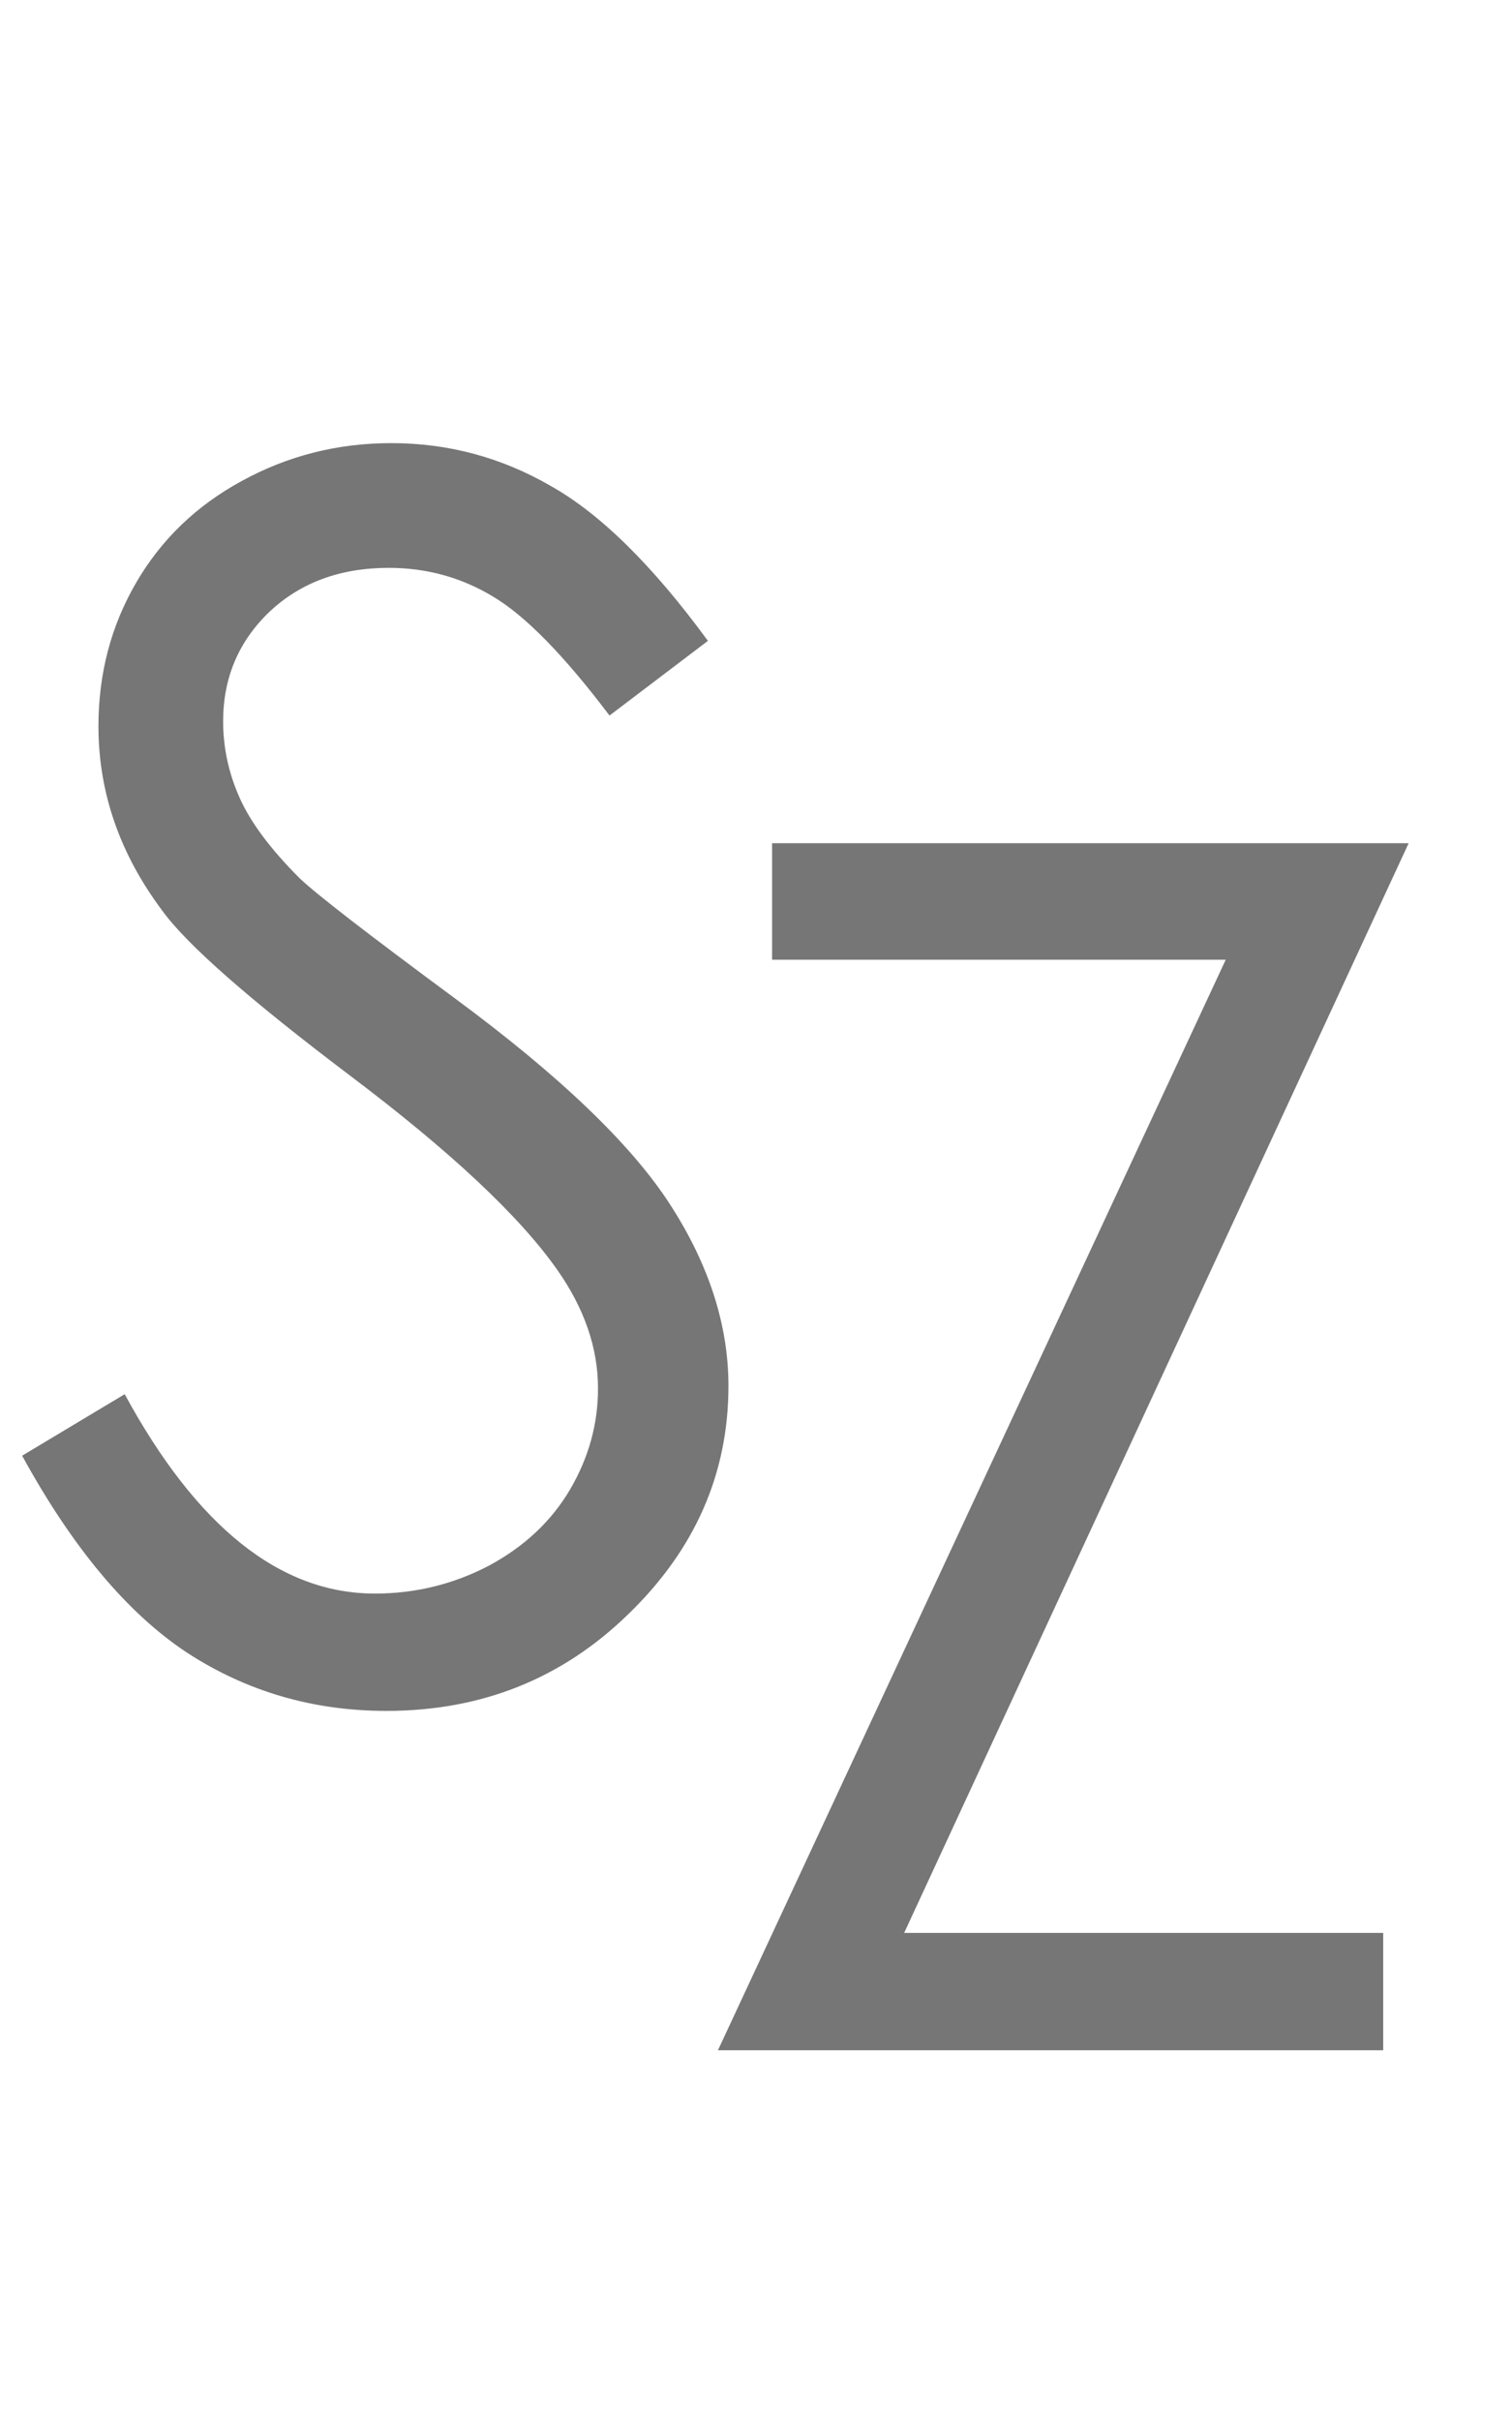 <?xml version="1.0" encoding="UTF-8"?> <svg xmlns="http://www.w3.org/2000/svg" width="45" height="72" viewBox="0 0 45 72" fill="none"><path d="M0.659 43.31L3.711 41.48C5.859 45.435 8.341 47.412 11.157 47.412C12.362 47.412 13.493 47.135 14.551 46.582C15.609 46.012 16.414 45.255 16.968 44.312C17.521 43.367 17.798 42.367 17.798 41.309C17.798 40.104 17.391 38.924 16.577 37.769C15.454 36.173 13.403 34.253 10.425 32.007C7.43 29.744 5.566 28.109 4.834 27.1C3.564 25.407 2.93 23.576 2.93 21.606C2.93 20.044 3.304 18.62 4.053 17.334C4.801 16.048 5.851 15.039 7.202 14.307C8.569 13.558 10.05 13.184 11.646 13.184C13.338 13.184 14.917 13.607 16.382 14.453C17.863 15.283 19.425 16.821 21.069 19.067L18.14 21.289C16.789 19.499 15.633 18.319 14.673 17.749C13.729 17.179 12.695 16.895 11.572 16.895C10.124 16.895 8.936 17.334 8.008 18.213C7.096 19.092 6.641 20.174 6.641 21.46C6.641 22.241 6.803 22.998 7.129 23.73C7.454 24.463 8.049 25.26 8.911 26.123C9.383 26.579 10.929 27.775 13.55 29.712C16.659 32.007 18.791 34.05 19.946 35.84C21.102 37.63 21.68 39.429 21.68 41.235C21.68 43.84 20.687 46.102 18.701 48.023C16.732 49.943 14.331 50.903 11.499 50.903C9.318 50.903 7.34 50.325 5.566 49.17C3.792 47.998 2.157 46.045 0.659 43.31Z" fill="#767676"></path><path d="M22.979 28.554V25.087H41.924L26.909 57.509H41.167V61H21.367L36.48 28.554H22.979Z" fill="#767676"></path></svg> 